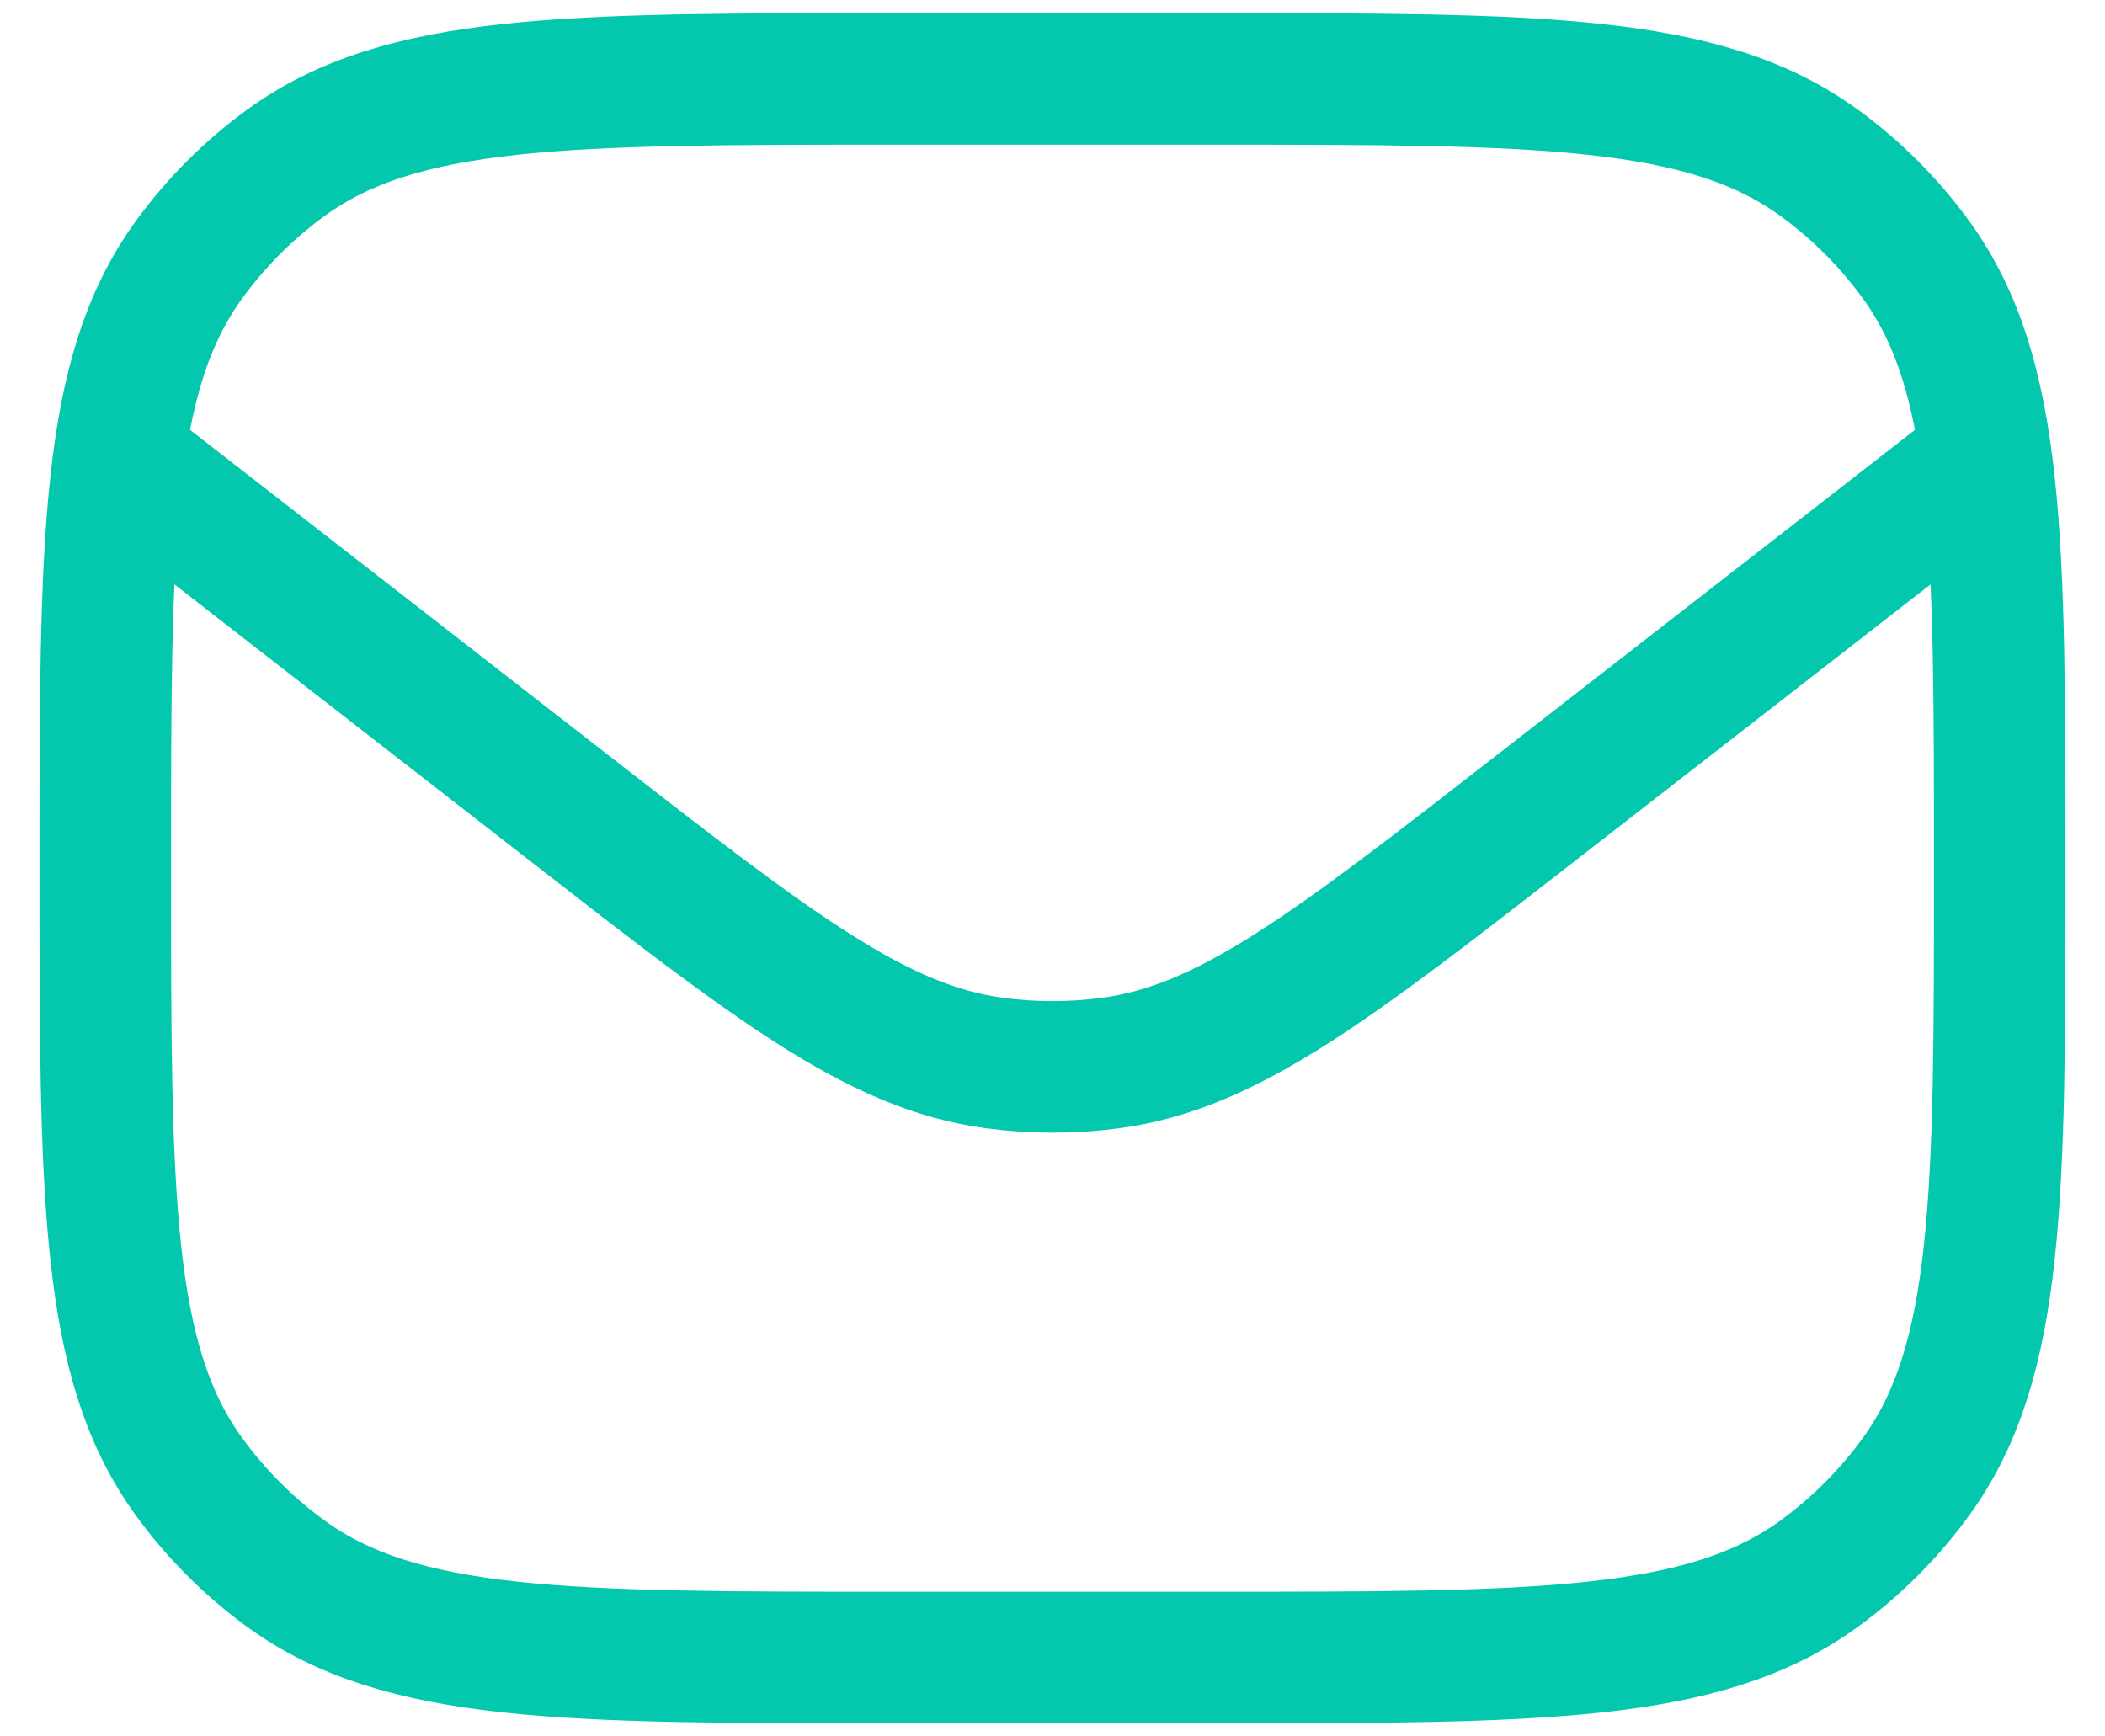<svg width="40" height="33" viewBox="0 0 40 33" fill="none" xmlns="http://www.w3.org/2000/svg">
<path d="M2 16.5C2 10.25 2 7.126 3.592 4.935C4.106 4.228 4.728 3.606 5.435 3.092C7.626 1.5 10.75 1.5 17 1.5H23C29.25 1.5 32.374 1.5 34.565 3.092C35.272 3.606 35.895 4.228 36.408 4.935C38 7.126 38 10.25 38 16.5V16.5C38 22.75 38 25.874 36.408 28.065C35.895 28.772 35.272 29.395 34.565 29.909C32.374 31.5 29.25 31.5 23 31.5H17C10.75 31.5 7.626 31.5 5.435 29.909C4.728 29.395 4.106 28.772 3.592 28.065C2 25.874 2 22.75 2 16.5V16.5Z" stroke="#03C8AE" stroke-width="2.5" stroke-linejoin="round"/>
<path d="M2 8.5L10.792 15.338C14.708 18.383 16.666 19.906 18.902 20.203C19.631 20.3 20.37 20.3 21.099 20.203C23.336 19.906 25.294 18.383 29.21 15.337L38 8.5" stroke="#03C8AE" stroke-width="2.5" stroke-linejoin="round"/>
</svg>
